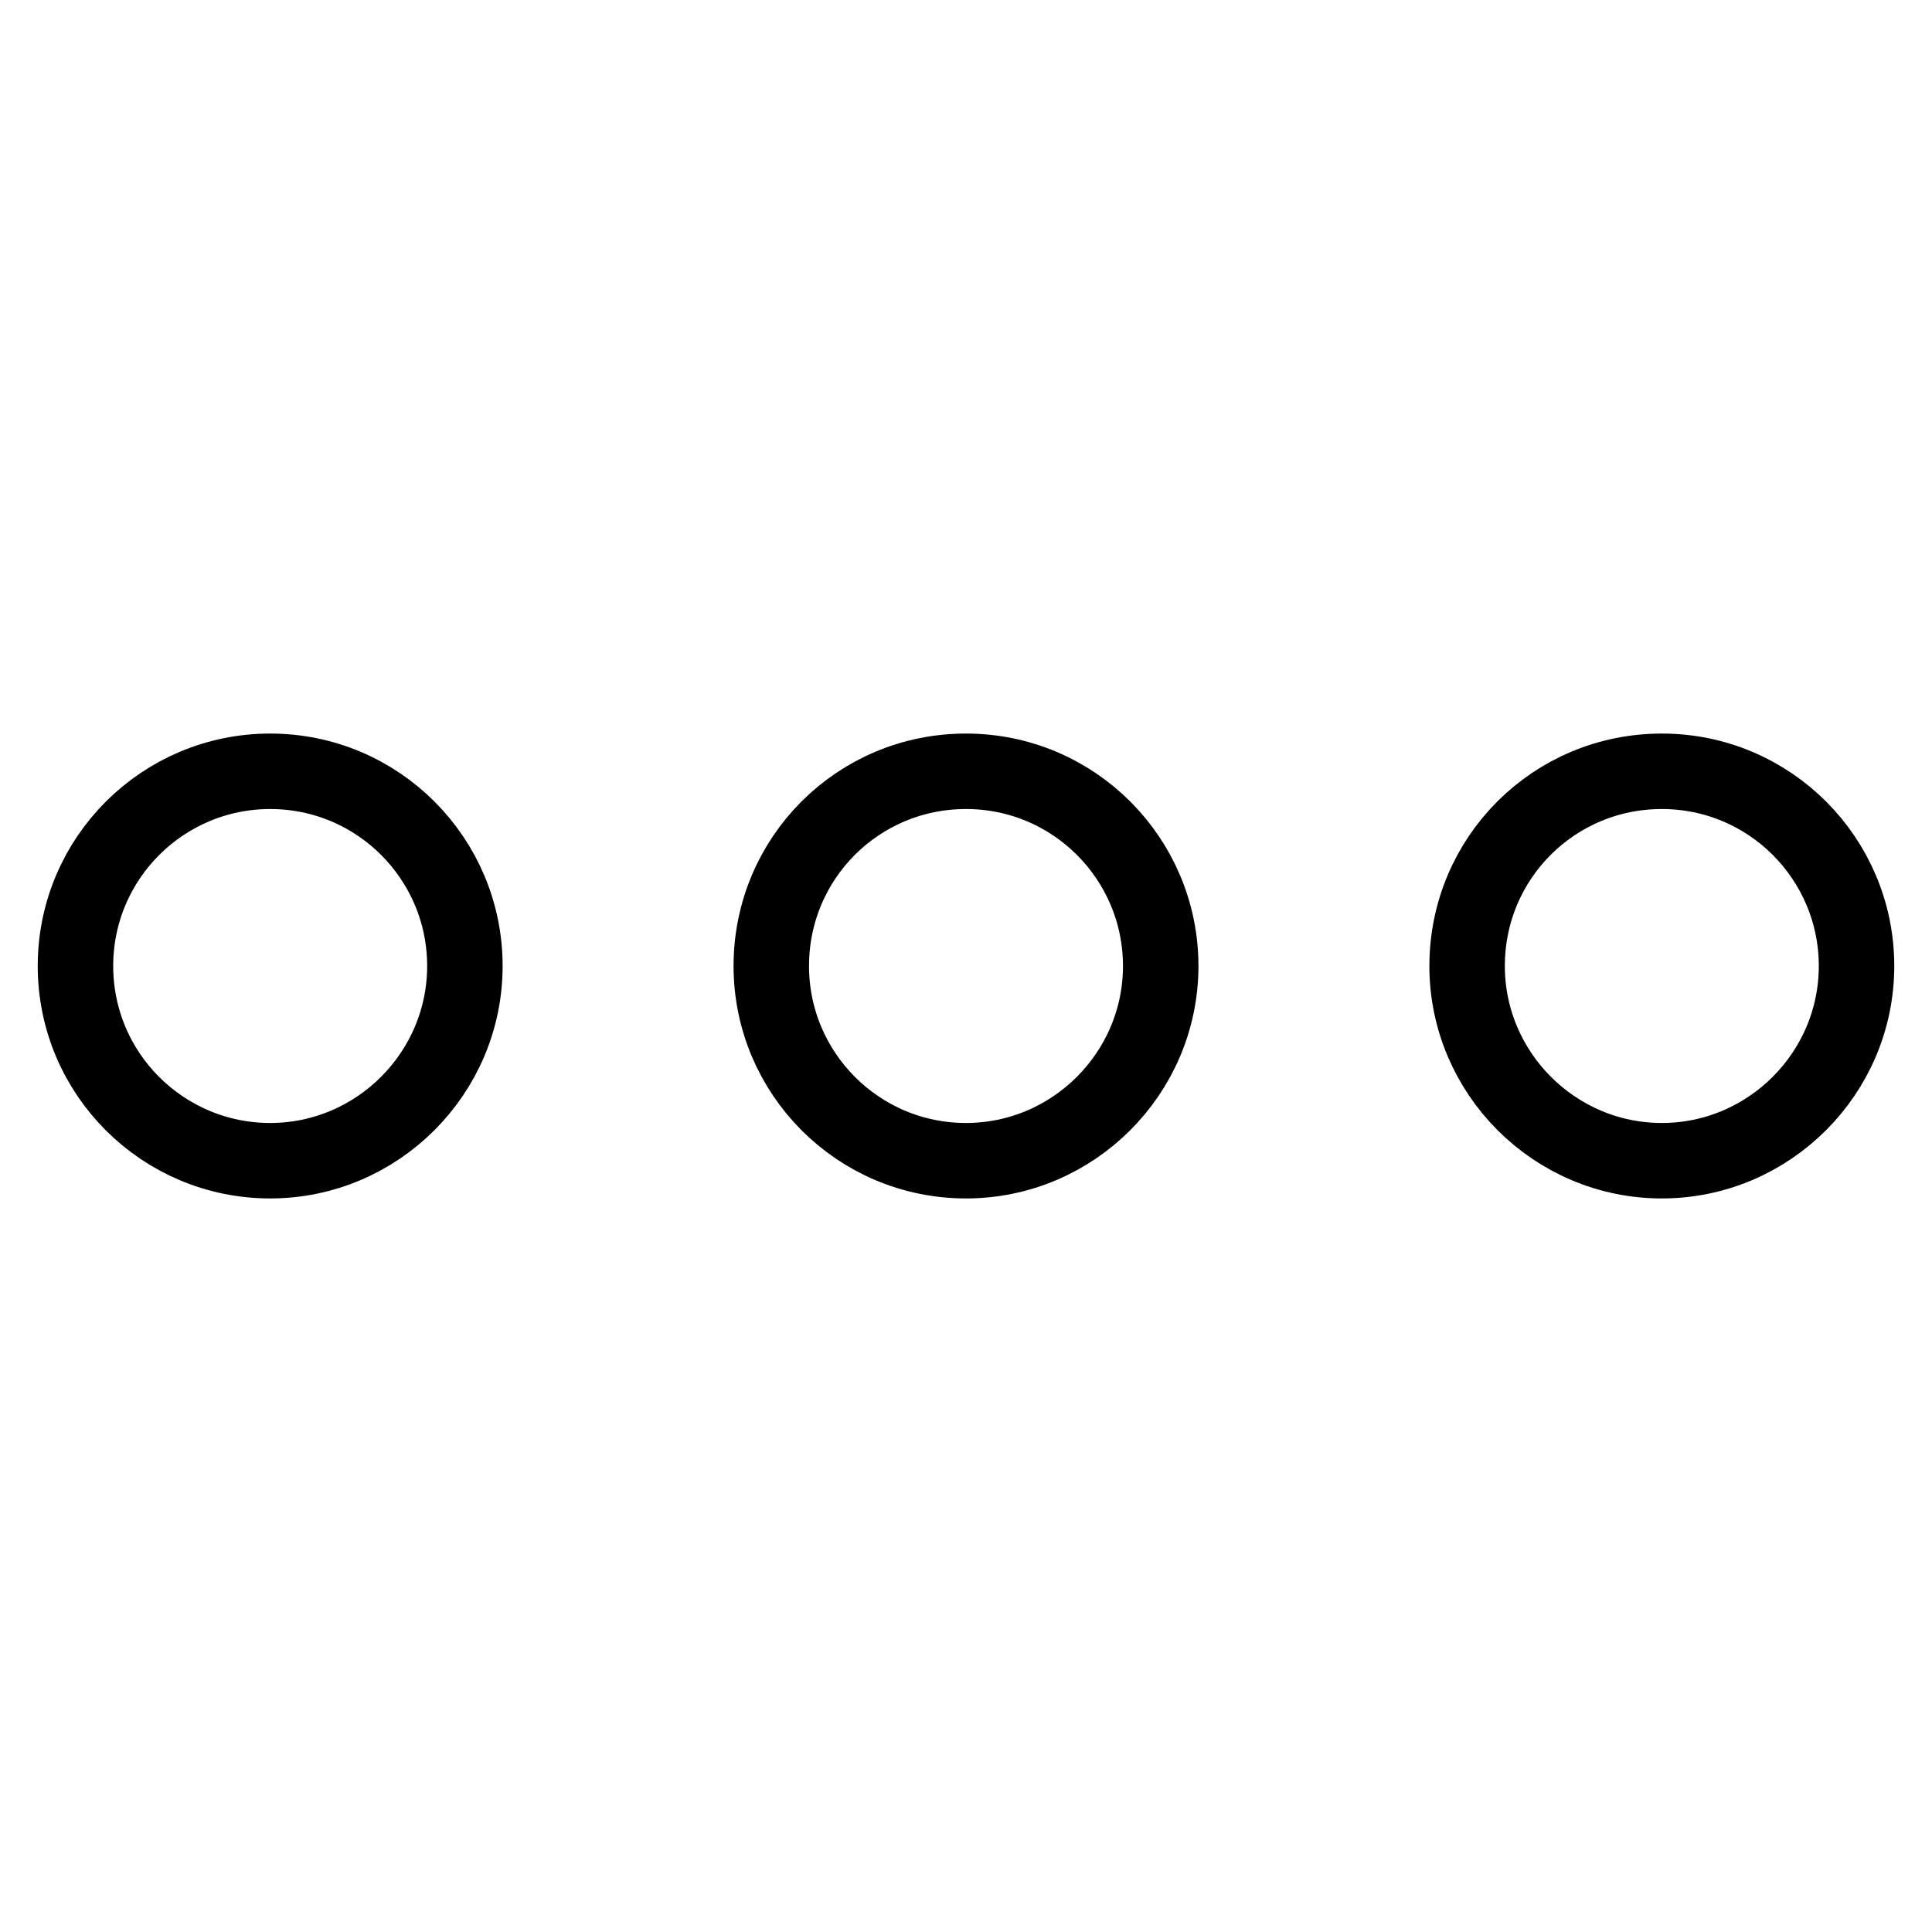 <?xml version="1.0" encoding="utf-8"?>
<!-- Svg Vector Icons : http://www.onlinewebfonts.com/icon -->
<!DOCTYPE svg PUBLIC "-//W3C//DTD SVG 1.1//EN" "http://www.w3.org/Graphics/SVG/1.1/DTD/svg11.dtd">
<svg version="1.1" xmlns="http://www.w3.org/2000/svg" xmlns:xlink="http://www.w3.org/1999/xlink" x="0px" y="0px" viewBox="0 0 256 256" enable-background="new 0 0 256 256" xml:space="preserve">
<g> <path stroke-width="10" fill-opacity="0" stroke="#000000"  d="M35.8,102.2c14.3,0,25.8,11.6,25.8,25.8s-11.6,25.8-25.8,25.8C21.6,153.8,10,142.3,10,128 C10,113.7,21.6,102.2,35.8,102.2L35.8,102.2z M128,102.2c14.3,0,25.8,11.6,25.8,25.8s-11.6,25.8-25.8,25.8 c-14.3,0-25.8-11.6-25.8-25.8C102.2,113.7,113.7,102.2,128,102.2L128,102.2z M220.2,102.2c14.3,0,25.8,11.6,25.8,25.8 s-11.6,25.8-25.8,25.8s-25.8-11.6-25.8-25.8C194.4,113.7,205.9,102.2,220.2,102.2L220.2,102.2z"/></g>
</svg>